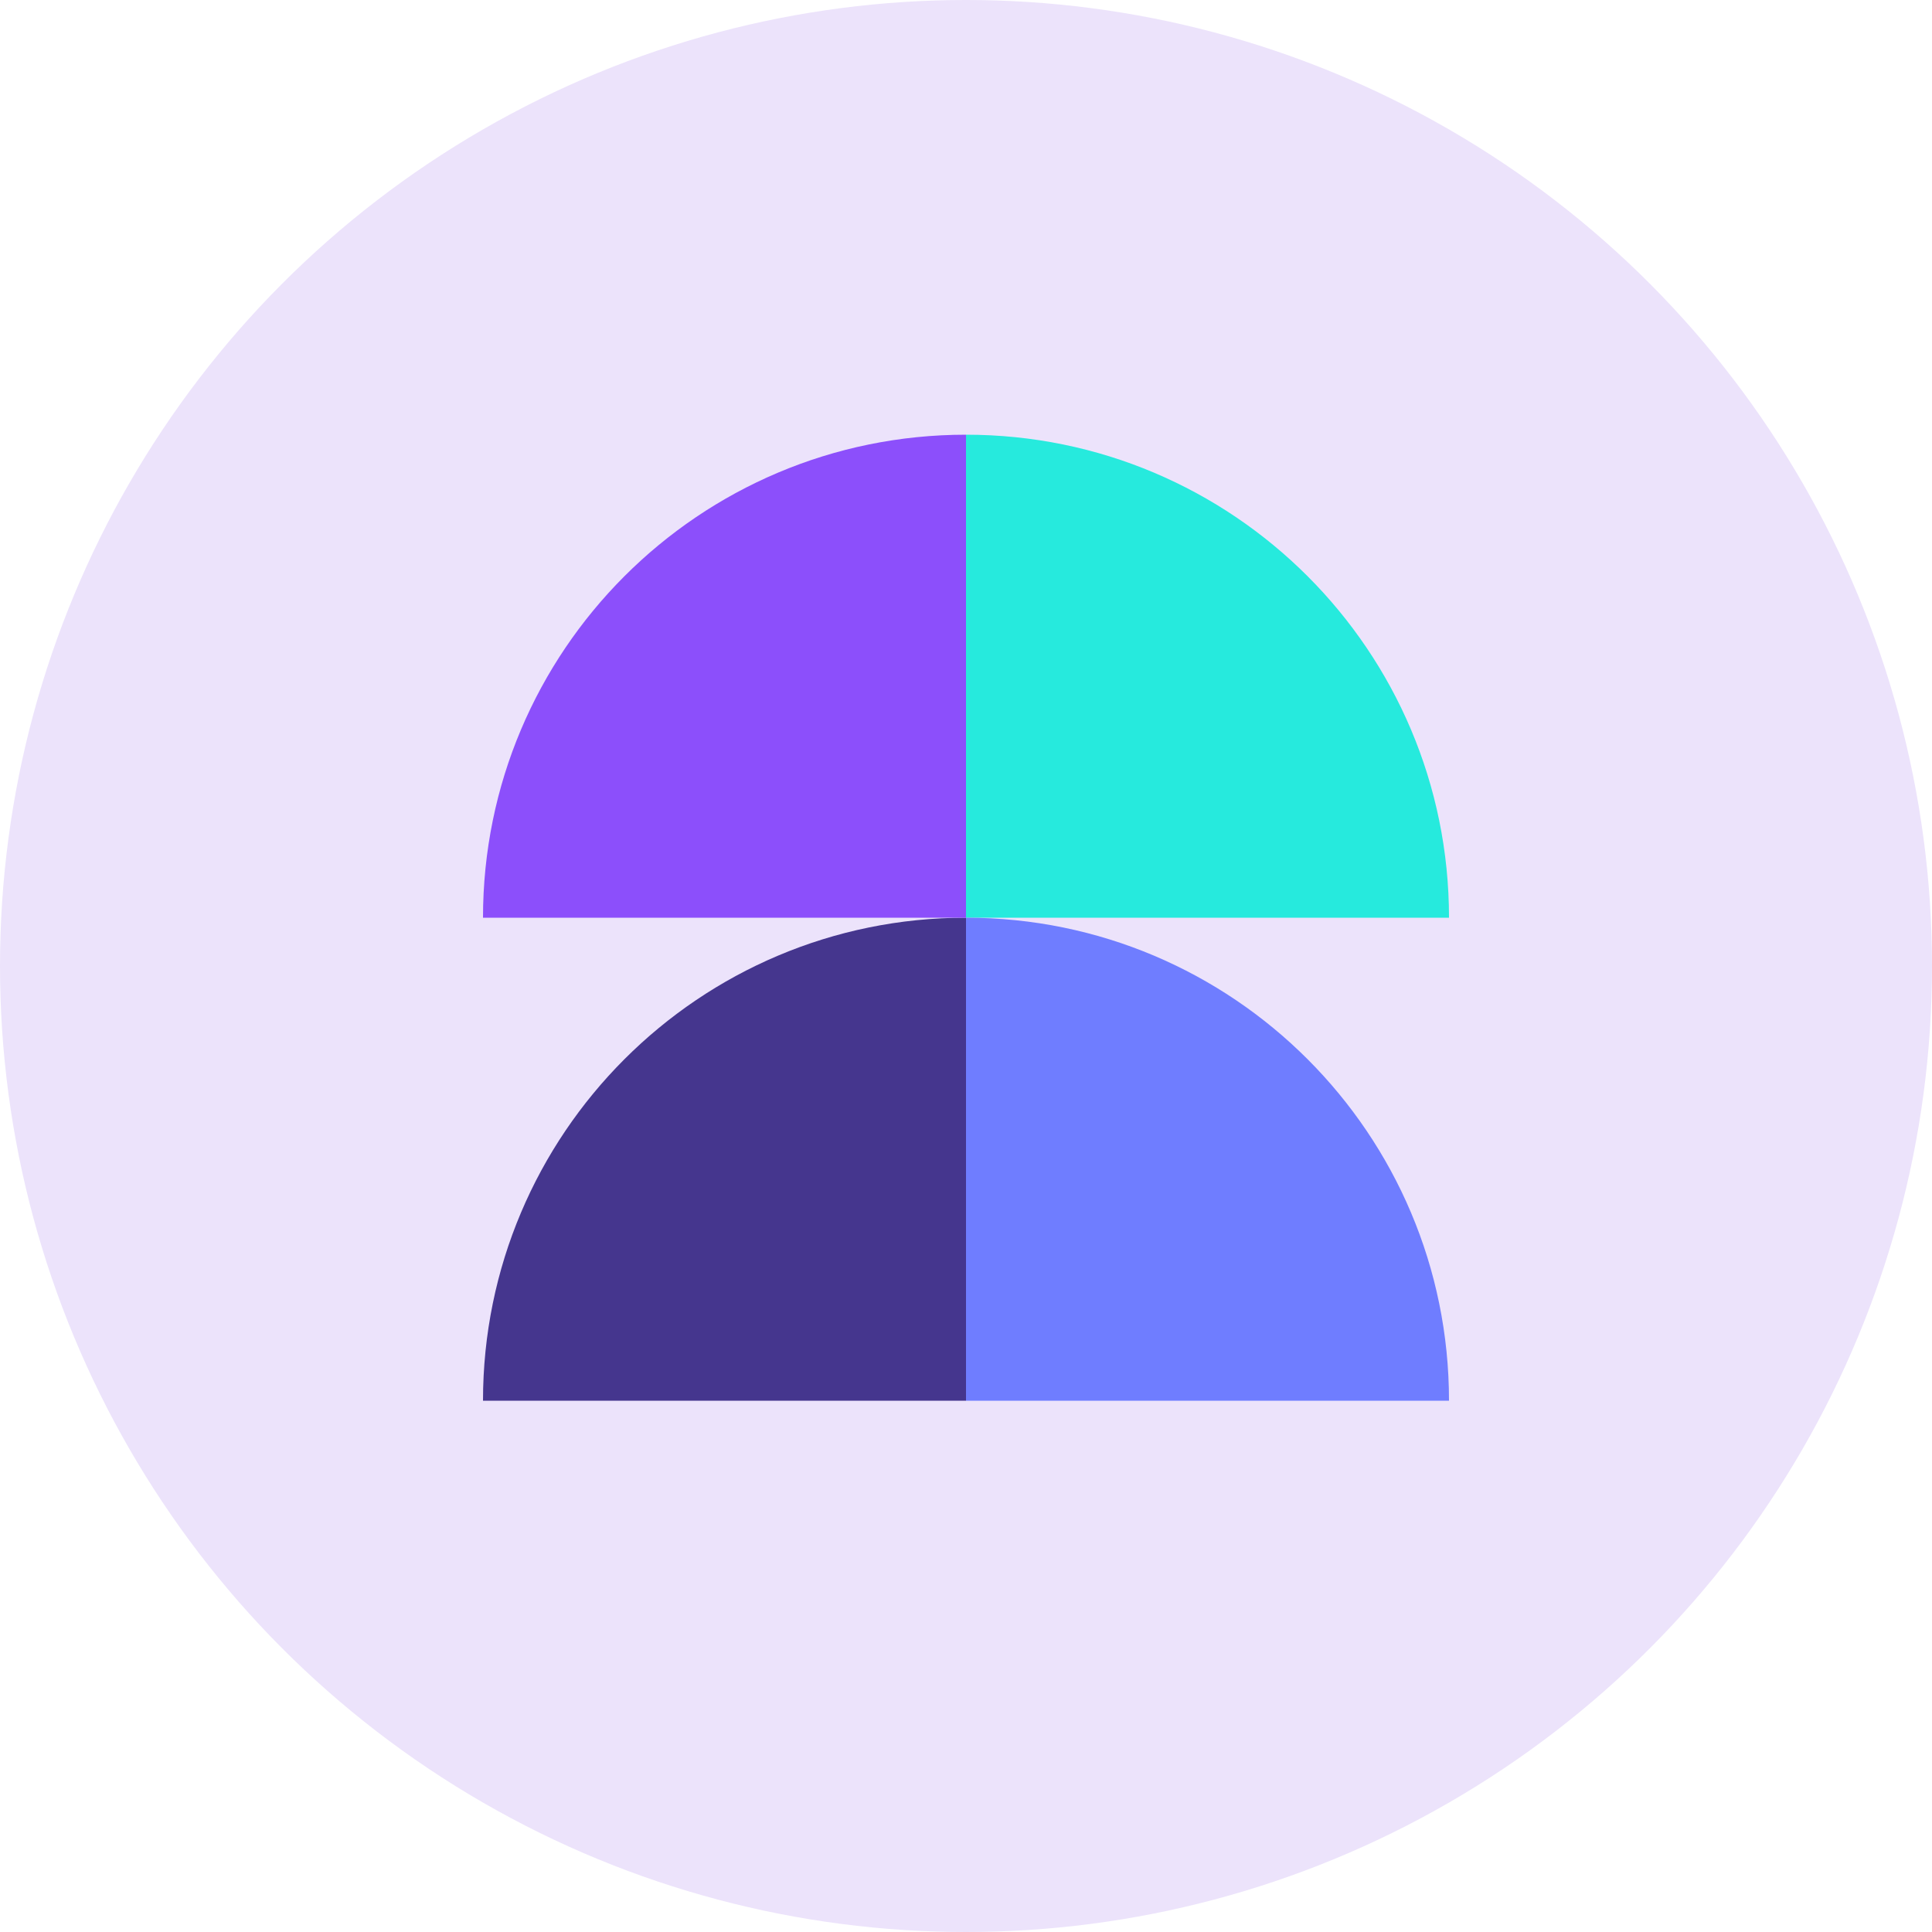 <svg xmlns="http://www.w3.org/2000/svg" xmlns:xlink="http://www.w3.org/1999/xlink" width="80px" height="80px" viewBox="0 0 80 80"><title>Group 21</title><g id="full-v1" stroke="none" stroke-width="1" fill="none" fill-rule="evenodd"><g id="client-single" transform="translate(-920, -3608)"><g id="Group-17" transform="translate(0, 3022)"><g id="Group-19-Copy" transform="translate(320, 110)"><g id="Group-23-Copy" transform="translate(0, 476)"><g id="Group-20-Copy-3" transform="translate(460, 0)"><g id="Group-21" transform="translate(140, 0)"><circle id="Oval" fill="#ECE3FB" cx="40" cy="40" r="40"></circle><g id="Group-11" transform="translate(20, 18)"><path d="M20,20 L0,20 C0,31.046 8.954,40 20,40 L20,20 Z" id="Fill-1" fill="#45368E" transform="translate(10, 30) scale(1, -1) translate(-10, -30) "></path><path d="M20,20 L0,20 C0,8.954 8.954,0 20,0 L20,20 Z" id="Fill-4" fill="#8C4FFB"></path><path d="M20,20 L40,20 C40,8.954 31.046,0 20,0 L20,20 Z" id="Fill-6" fill="#26EADD"></path><path d="M20,20 L40,20 C40,31.046 31.046,40 20,40 L20,20 Z" id="Fill-8" fill="#6F7DFF" transform="translate(30, 30) scale(1, -1) translate(-30, -30) "></path></g></g></g></g></g></g></g></g></svg>